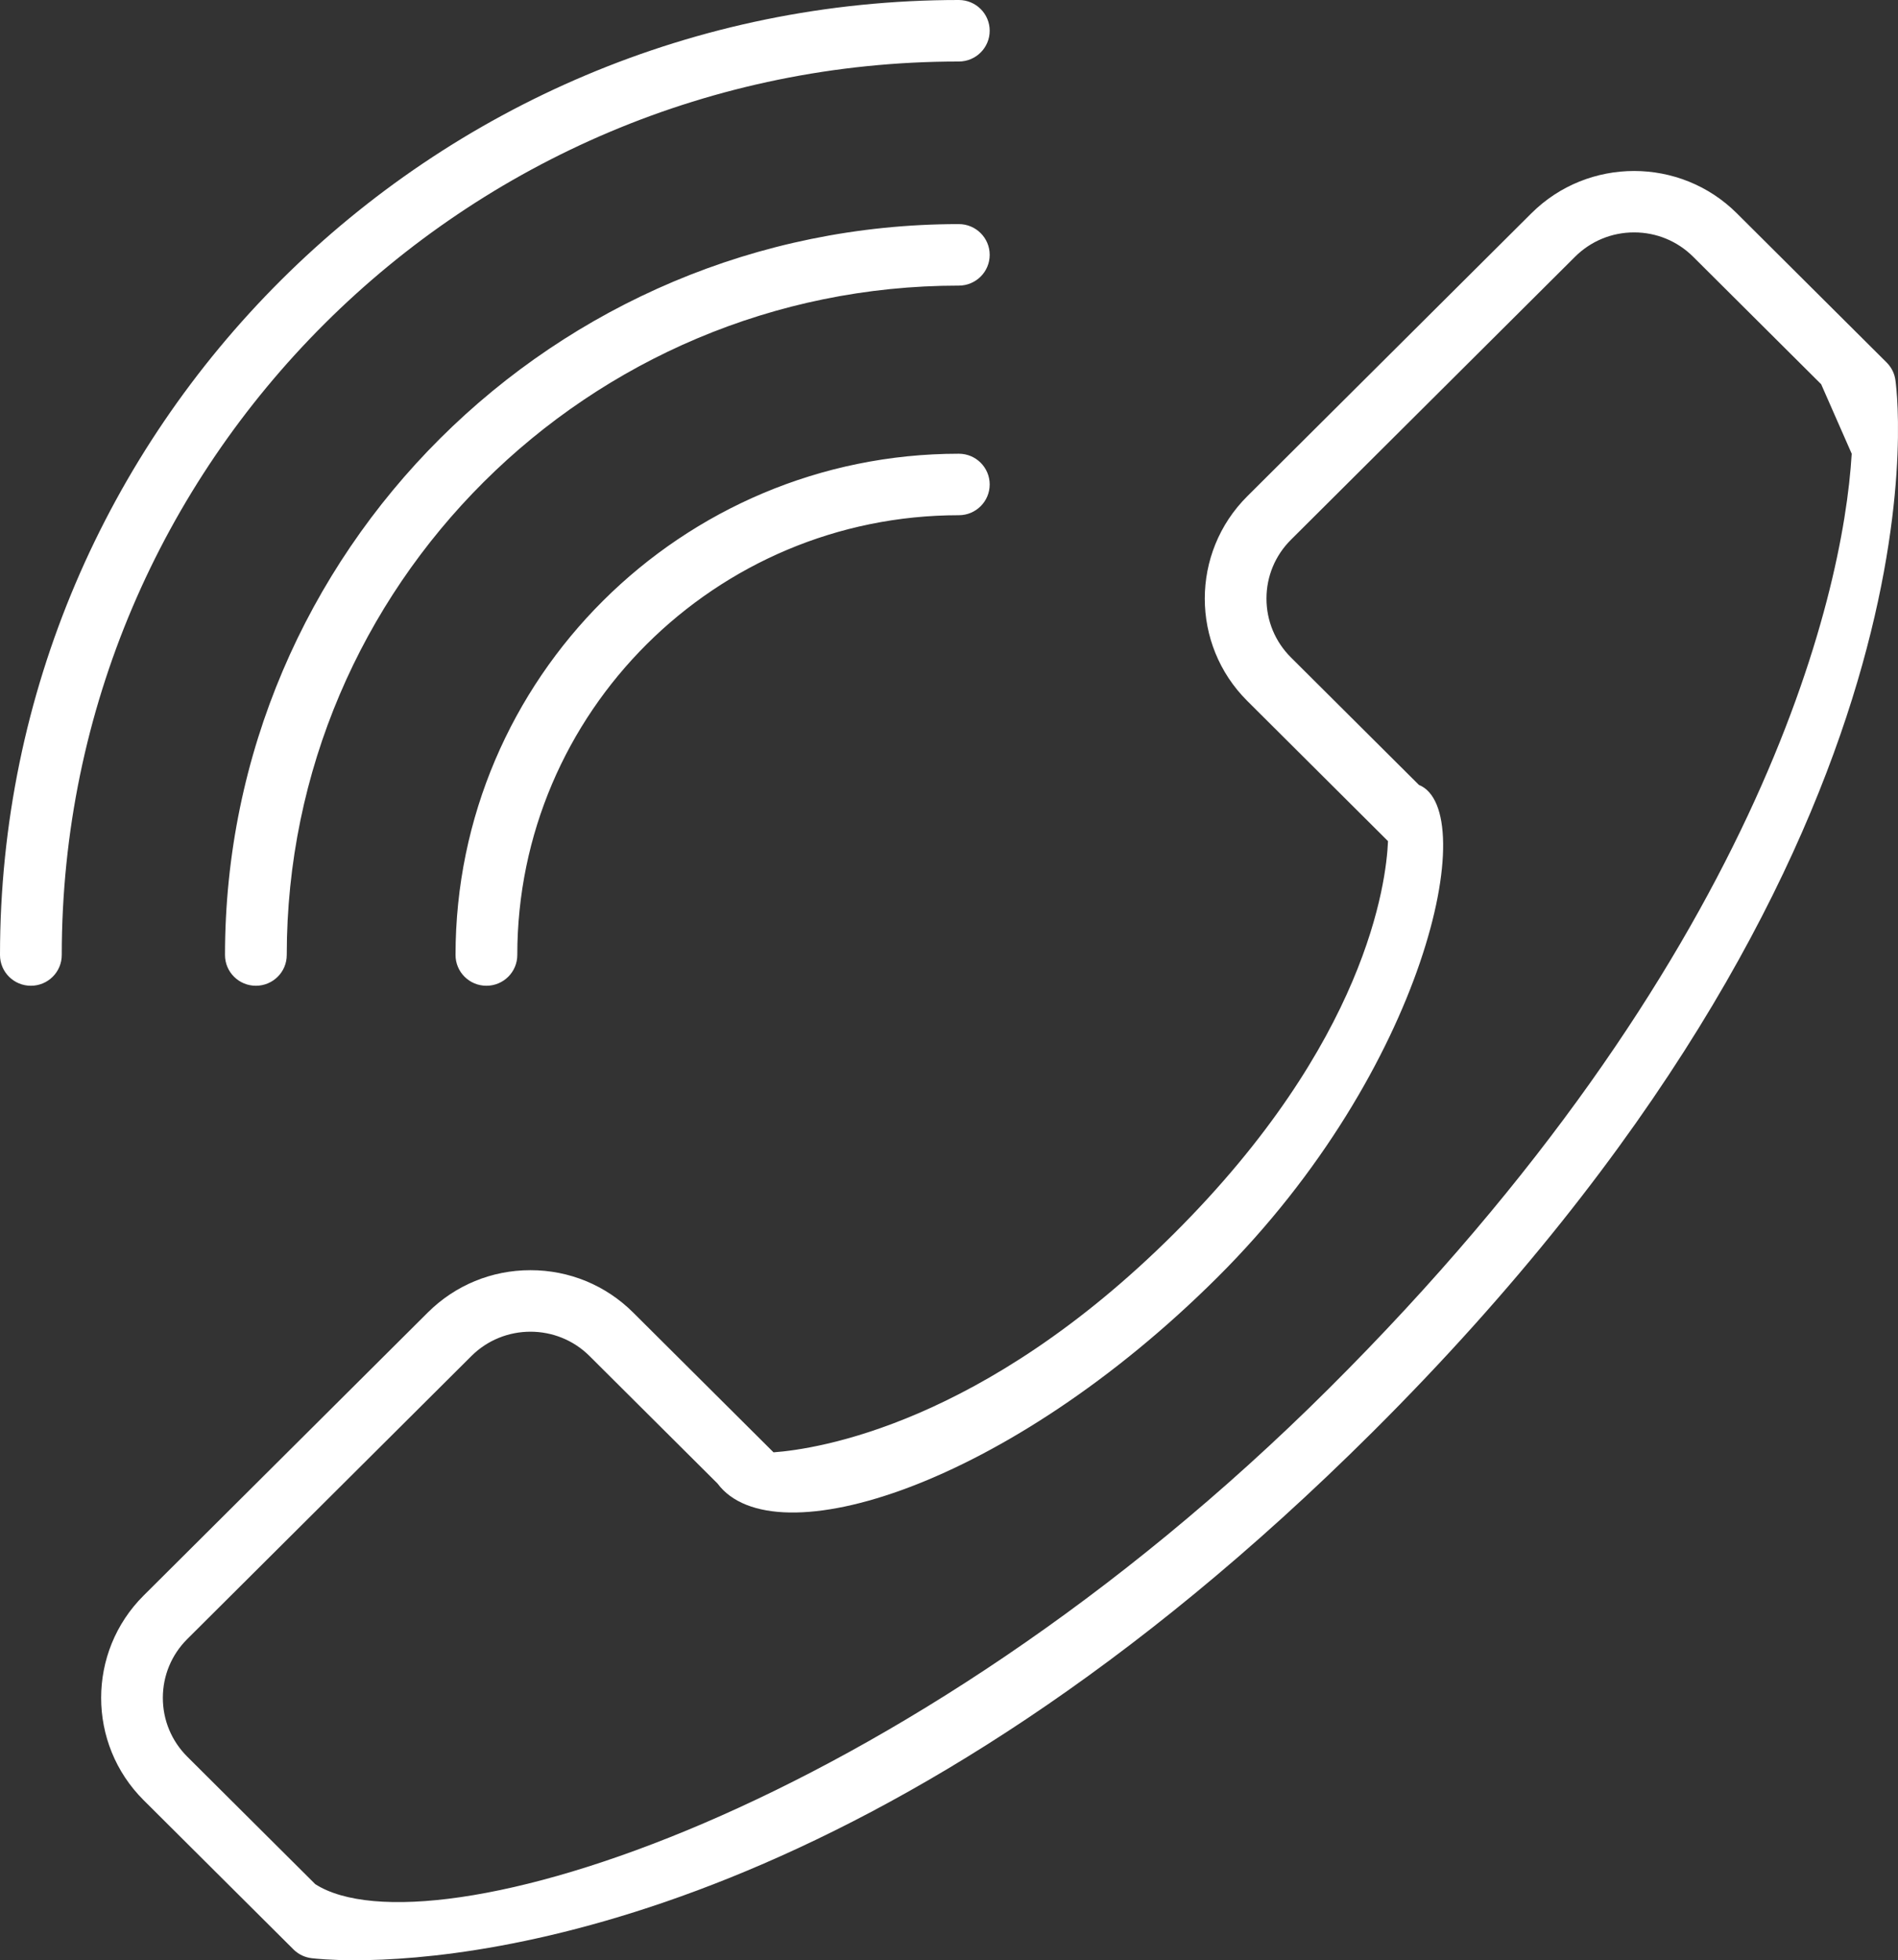 <?xml version="1.0" encoding="UTF-8"?> <svg xmlns="http://www.w3.org/2000/svg" width="123" height="127" viewBox="0 0 123 127" fill="none"><rect x="0" y="0" width="123" height="127" fill="#333333" stroke="none"/> <path d="M22.996 127C21.406 127 20.449 126.898 20.203 126.869C19.785 126.821 19.379 126.643 19.052 126.333C19.038 126.319 19.024 126.305 19.011 126.292L9.308 116.631C5.637 112.976 5.637 107.027 9.308 103.372L27.72 85.039C29.498 83.267 31.862 82.293 34.377 82.293C36.892 82.293 39.256 83.268 41.034 85.039L50.128 94.094C52.952 93.888 63.67 92.283 76.066 79.939C88.55 67.509 89.838 57.2 89.95 54.497L80.829 45.412C77.158 41.757 77.158 35.809 80.829 32.153L99.241 13.82C102.911 10.164 108.885 10.164 112.556 13.82L122.258 23.48C122.271 23.493 122.283 23.506 122.295 23.518C122.295 23.518 122.295 23.519 122.298 23.521C122.604 23.84 122.783 24.236 122.835 24.645C123.047 26.211 126.409 55.475 88.955 92.772C57.441 124.152 31.402 127 22.996 127ZM46.499 96.115L20.431 122.072C27.72 126.743 58.374 117.587 86.125 89.954C113.886 62.309 119.444 38.813 120 29.396L91.952 50.852C96 52.5 92.428 69.282 78.897 82.756C65.305 96.291 50.128 101 46.499 96.115ZM34.378 86.279C32.991 86.279 31.605 86.804 30.549 87.856L12.138 106.189C11.116 107.207 10.553 108.562 10.553 110.001C10.553 111.441 11.116 112.795 12.138 113.814L20.431 122.072L46.499 96.115L38.206 87.856C37.151 86.804 35.764 86.279 34.378 86.279ZM105.899 15.057C104.453 15.057 103.093 15.618 102.07 16.636L83.659 34.97C82.637 35.988 82.074 37.342 82.074 38.782C82.074 40.221 82.637 41.576 83.659 42.594L91.952 50.852L120 29.396L118.021 24.894L109.727 16.636C108.704 15.619 107.345 15.057 105.899 15.057ZM31.522 63.866C30.417 63.866 29.521 62.974 29.521 61.874C29.521 43.965 44.152 29.396 62.137 29.396C63.242 29.396 64.137 30.288 64.137 31.388C64.137 32.489 63.242 33.38 62.137 33.38C46.359 33.38 33.523 46.163 33.523 61.874C33.523 62.974 32.626 63.866 31.522 63.866ZM16.582 63.866C15.477 63.866 14.581 62.974 14.581 61.874C14.581 35.763 35.914 14.519 62.137 14.519C63.242 14.519 64.137 15.411 64.137 16.511C64.137 17.612 63.242 18.504 62.137 18.504C38.121 18.504 18.583 37.959 18.583 61.874C18.583 62.974 17.687 63.866 16.582 63.866ZM2.001 63.866C0.896 63.866 0 62.974 0 61.874C0 27.757 27.874 0 62.137 0C63.242 0 64.137 0.892 64.137 1.992C64.137 3.093 63.242 3.985 62.137 3.985C30.081 3.985 4.002 29.954 4.002 61.874C4.002 62.974 3.106 63.866 2.001 63.866Z" fill="white"></path> </svg> 